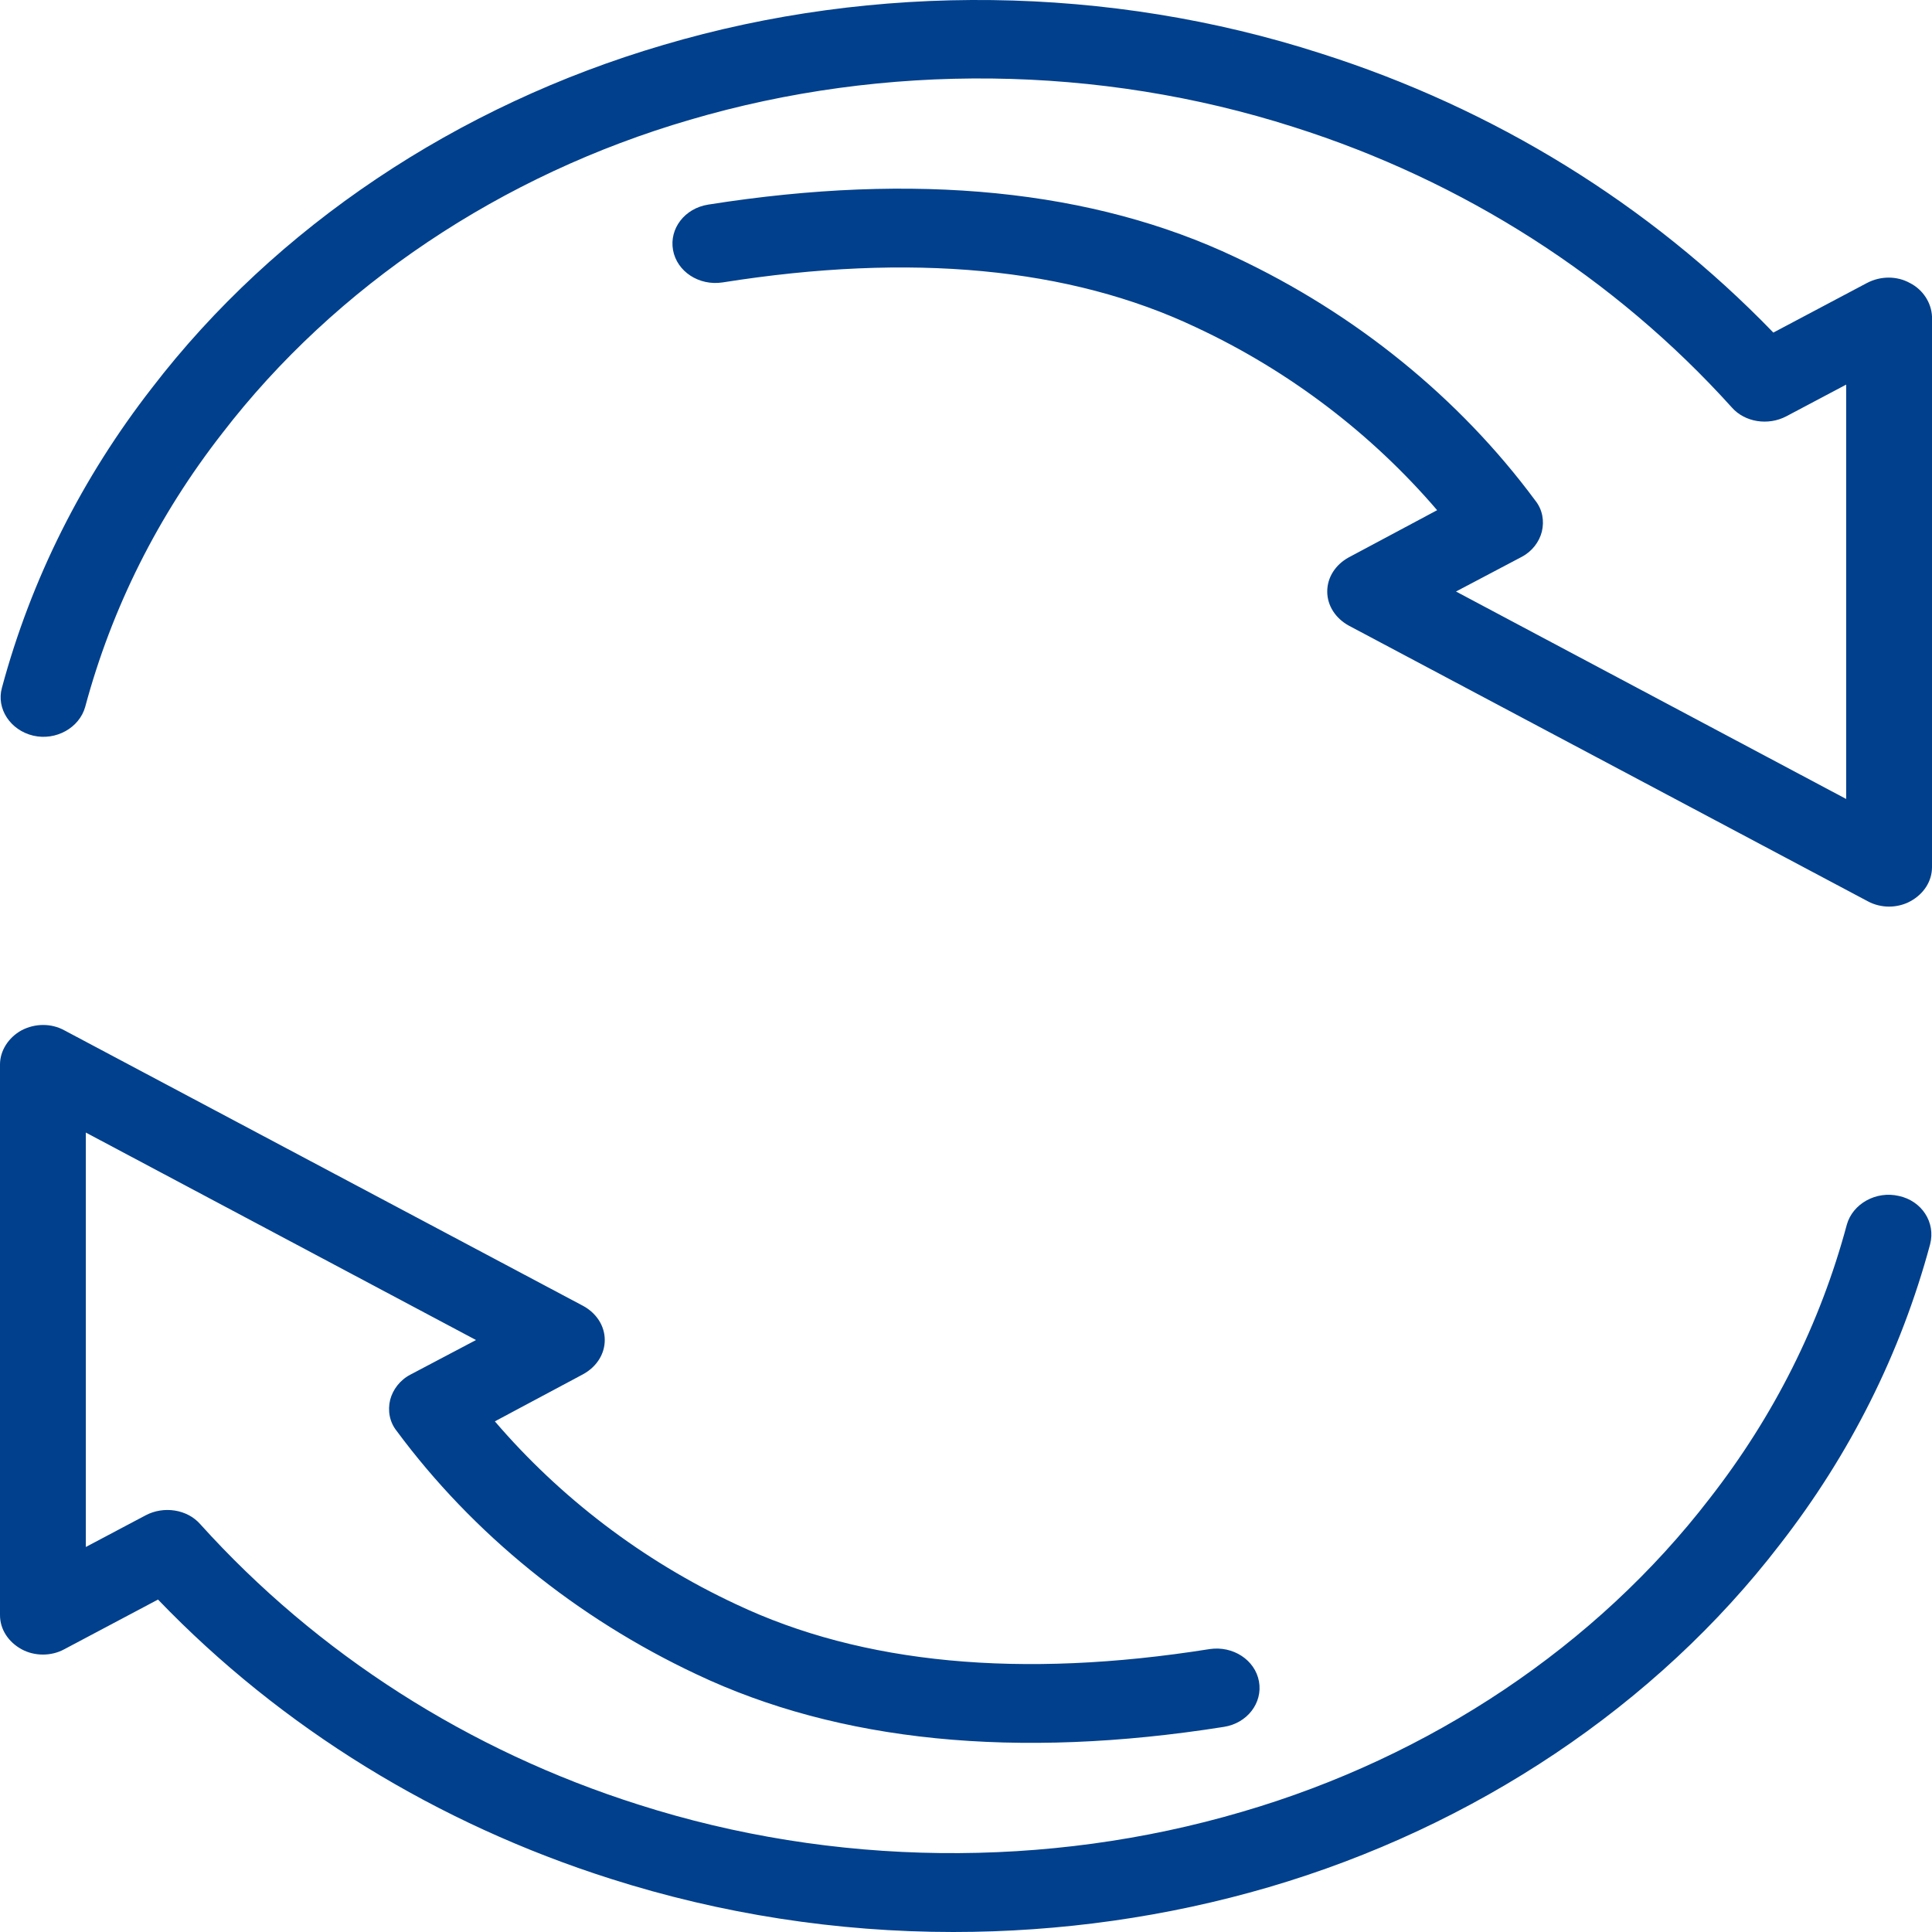<svg width="42" height="42" viewBox="0 0 42 42" fill="none" xmlns="http://www.w3.org/2000/svg">
<g clip-path="url(#clip0_14445_17221)">
<path d="M41.279 25.999C40.784 25.883 40.275 26.169 40.148 26.624C39.569 28.781 38.565 30.782 37.165 32.577C34.706 35.774 31.101 38.191 27.001 39.387C22.76 40.635 18.109 40.583 13.882 39.231C10.193 38.062 6.899 35.957 4.354 33.135C4.071 32.811 3.562 32.733 3.167 32.941L1.866 33.63V24.621L10.348 29.131L8.92 29.884C8.694 30.002 8.539 30.21 8.482 30.43C8.425 30.665 8.468 30.913 8.623 31.107C10.277 33.342 12.539 35.174 15.14 36.397C18.236 37.866 22.096 38.255 26.605 37.541C27.114 37.462 27.453 37.02 27.369 36.553C27.284 36.085 26.803 35.773 26.294 35.85C22.195 36.501 18.745 36.176 16.003 34.876C13.967 33.927 12.172 32.55 10.758 30.899L12.681 29.872C12.963 29.716 13.147 29.443 13.147 29.131C13.147 28.82 12.963 28.546 12.681 28.391L1.4 22.399C1.117 22.243 0.763 22.243 0.467 22.399C0.184 22.555 0 22.841 0 23.14V35.112C0 35.423 0.184 35.696 0.467 35.852C0.749 36.008 1.117 36.008 1.4 35.852L3.435 34.773C6.121 37.568 9.514 39.648 13.274 40.843C15.678 41.61 18.194 42 20.724 42C23.043 42 25.361 41.675 27.581 41.026C32.062 39.712 36.006 37.074 38.692 33.577C40.219 31.615 41.321 29.418 41.958 27.053C42.085 26.571 41.774 26.104 41.279 25.999ZM41.519 6.152C41.237 5.996 40.883 5.996 40.586 6.152L38.551 7.23C35.851 4.436 32.472 2.356 28.712 1.161C24.117 -0.322 19.028 -0.386 14.419 0.978C9.938 2.292 5.994 4.93 3.308 8.427C1.781 10.389 0.679 12.586 0.042 14.951C-0.085 15.406 0.226 15.875 0.721 15.992C1.216 16.108 1.725 15.822 1.852 15.367C2.432 13.209 3.435 11.209 4.835 9.414C7.295 6.217 10.899 3.799 14.999 2.604C19.24 1.356 23.891 1.408 28.118 2.76C31.808 3.929 35.101 6.034 37.646 8.855C37.929 9.18 38.438 9.258 38.833 9.05L40.134 8.361V17.369L31.652 12.859L33.08 12.106C33.306 11.988 33.462 11.78 33.518 11.559C33.575 11.325 33.532 11.077 33.377 10.883C31.723 8.647 29.461 6.815 26.86 5.593C23.764 4.124 19.904 3.735 15.395 4.448C14.886 4.528 14.547 4.969 14.631 5.436C14.716 5.905 15.197 6.217 15.706 6.14C19.805 5.489 23.255 5.814 25.997 7.114C28.033 8.063 29.828 9.44 31.242 11.091L29.319 12.118C29.037 12.273 28.853 12.546 28.853 12.859C28.853 13.17 29.037 13.443 29.319 13.599L40.6 19.591C40.742 19.67 40.911 19.709 41.067 19.709C41.222 19.709 41.392 19.67 41.533 19.591C41.816 19.436 42 19.162 42 18.851V6.879C41.986 6.58 41.802 6.295 41.519 6.152Z" fill="#01408C"/>
</g>
<defs>
<clipPath id="clip0_14445_17221">
<rect width="42" height="42" fill="white"/>
</clipPath>
</defs>
</svg>
